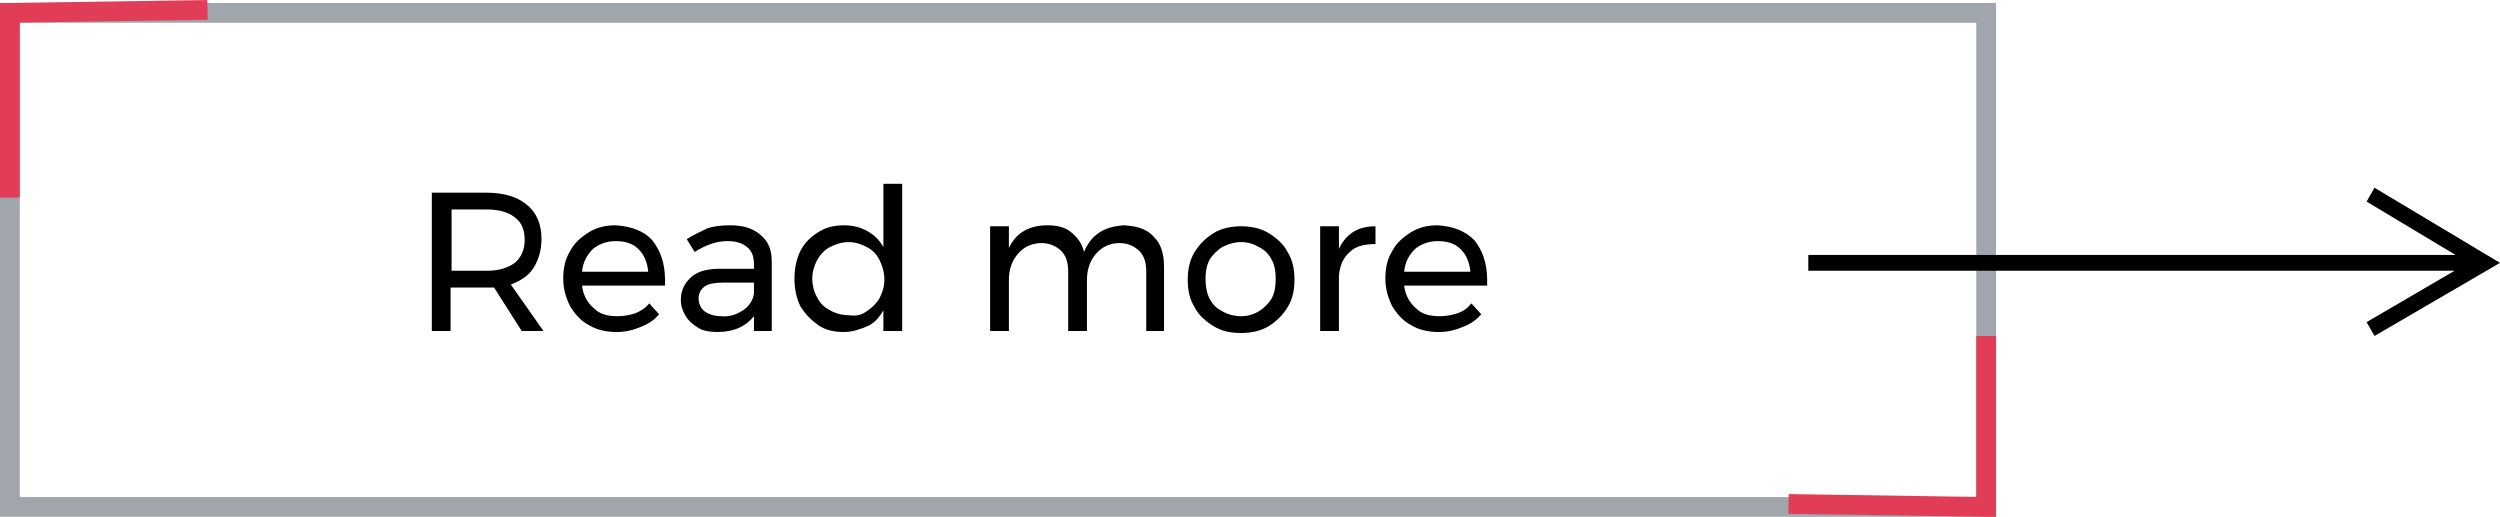 <?xml version="1.0" encoding="UTF-8"?> <!-- Generator: Adobe Illustrator 24.0.2, SVG Export Plug-In . SVG Version: 6.00 Build 0) --> <svg xmlns="http://www.w3.org/2000/svg" xmlns:xlink="http://www.w3.org/1999/xlink" version="1.1" id="button" x="0px" y="0px" width="253px" height="52.3px" viewBox="0 0 253 52.3" style="enable-background:new 0 0 253 52.3;" xml:space="preserve"> <style type="text/css"> .st0{fill:none;stroke:#A0A6AC;stroke-width:2;} .st1{fill:none;stroke:#E23D56;stroke-width:2;} .st2{enable-background:new ;} .st3{fill-rule:evenodd;clip-rule:evenodd;} </style> <rect x="1" y="1.3" class="st0" width="200" height="50"></rect> <path id="Rectangle_626_copy" class="st1" d="M1,20V1.3L21,1 M201,34v17.3L181,51"></path> <g class="st2"> <path d="M52.8,33.5L50,29.1c-0.3,0-0.6,0-0.8,0h-3.6v4.4h-1.9v-14h5.5c1.8,0,3.1,0.4,4.1,1.2c1,0.8,1.5,2,1.5,3.5 c0,1.1-0.3,2.1-0.8,2.9c-0.5,0.8-1.3,1.3-2.3,1.7l3.3,4.7H52.8z M49.3,27.4c1.2,0,2.1-0.3,2.8-0.8c0.6-0.5,1-1.3,1-2.3 c0-1-0.3-1.8-1-2.3c-0.6-0.5-1.6-0.8-2.8-0.8h-3.6v6.2H49.3z"></path> <path d="M66,24.3c0.8,1,1.3,2.3,1.3,4c0,0.3,0,0.5,0,0.6h-8.4c0.1,0.9,0.5,1.7,1.2,2.3c0.6,0.6,1.4,0.8,2.4,0.8 c0.6,0,1.2-0.1,1.8-0.3c0.5-0.2,1-0.5,1.4-1l1,1.1c-0.5,0.6-1.1,1-1.9,1.3c-0.7,0.3-1.5,0.5-2.4,0.5c-1,0-2-0.2-2.8-0.7 c-0.8-0.4-1.4-1.1-1.9-1.9c-0.4-0.8-0.7-1.7-0.7-2.8s0.2-2,0.7-2.8c0.4-0.8,1.1-1.4,1.9-1.9c0.8-0.5,1.7-0.7,2.7-0.7 C63.9,22.9,65.2,23.4,66,24.3z M65.6,27.5c-0.1-1-0.4-1.7-1-2.3c-0.6-0.6-1.4-0.8-2.3-0.8c-0.9,0-1.7,0.3-2.3,0.8 c-0.6,0.6-1,1.3-1.1,2.3H65.6z"></path> <path d="M76.3,33.5V32c-0.8,1-2,1.6-3.7,1.6c-0.7,0-1.4-0.1-1.9-0.4s-1-0.7-1.3-1.2c-0.3-0.5-0.5-1-0.5-1.7c0-0.9,0.4-1.7,1.1-2.3 c0.7-0.6,1.7-0.8,2.9-0.8h3.4v-0.5c0-0.7-0.2-1.3-0.7-1.7c-0.5-0.4-1.1-0.6-2-0.6c-1.1,0-2.2,0.4-3.3,1.1l-0.8-1.3 c0.8-0.5,1.5-0.8,2.1-1.1c0.6-0.2,1.4-0.3,2.3-0.3c1.3,0,2.3,0.3,3.1,1s1.1,1.5,1.1,2.7l0,7H76.3z M75.2,31.4c0.6-0.4,1-1,1.1-1.7 v-1.1h-3.1c-0.8,0-1.5,0.1-1.9,0.4c-0.4,0.3-0.6,0.7-0.6,1.2c0,0.5,0.2,1,0.6,1.3c0.4,0.3,1,0.5,1.7,0.5 C73.8,32.1,74.6,31.8,75.2,31.4z"></path> <path d="M91.3,18.7v14.8h-1.9v-2.1c-0.4,0.7-0.9,1.3-1.6,1.6s-1.5,0.6-2.4,0.6c-1,0-1.9-0.2-2.6-0.7S81.5,31.8,81,31 c-0.4-0.8-0.6-1.8-0.6-2.8c0-1,0.2-2,0.6-2.8s1-1.4,1.8-1.9c0.8-0.5,1.6-0.7,2.6-0.7c0.9,0,1.7,0.2,2.4,0.6 c0.7,0.4,1.2,0.9,1.6,1.6v-6.4H91.3z M87.7,31.5c0.5-0.3,1-0.8,1.3-1.3c0.3-0.6,0.5-1.2,0.5-1.9c0-0.7-0.2-1.4-0.5-2 s-0.7-1-1.3-1.3c-0.5-0.3-1.2-0.5-1.8-0.5c-0.7,0-1.3,0.2-1.9,0.5s-1,0.8-1.3,1.3c-0.3,0.6-0.5,1.2-0.5,1.9c0,0.7,0.2,1.4,0.5,1.9 c0.3,0.6,0.7,1,1.3,1.3c0.5,0.3,1.2,0.5,1.9,0.5C86.6,32,87.2,31.9,87.7,31.5z"></path> <path d="M116.8,24c0.7,0.7,1,1.7,1,3v6.5H116v-6c0-0.9-0.2-1.6-0.7-2.1c-0.5-0.5-1.2-0.8-2-0.8c-1,0-1.8,0.4-2.4,1.1 s-0.9,1.6-0.9,2.6v5.2h-1.9v-6c0-0.9-0.2-1.6-0.7-2.1s-1.2-0.8-2-0.8c-1,0-1.8,0.4-2.4,1.1c-0.6,0.7-0.9,1.6-0.9,2.6v5.2h-1.9V22.9 h1.9v2.2c0.7-1.5,2-2.3,3.9-2.3c1,0,1.8,0.2,2.4,0.7c0.6,0.5,1.1,1.1,1.3,2c0.7-1.7,2-2.6,4.1-2.7C115.2,22.9,116.1,23.2,116.8,24z "></path> <path d="M128.4,23.6c0.8,0.5,1.5,1.1,1.9,1.9c0.5,0.8,0.7,1.7,0.7,2.8s-0.2,2-0.7,2.8c-0.5,0.8-1.1,1.4-1.9,1.9s-1.8,0.7-2.8,0.7 c-1.1,0-2-0.2-2.8-0.7c-0.8-0.5-1.5-1.1-1.9-1.9c-0.5-0.8-0.7-1.7-0.7-2.8c0-1,0.2-2,0.7-2.8c0.5-0.8,1.1-1.4,1.9-1.9 c0.8-0.5,1.8-0.7,2.8-0.7C126.6,22.9,127.6,23.1,128.4,23.6z M123.7,25c-0.5,0.3-1,0.8-1.3,1.3c-0.3,0.6-0.4,1.2-0.4,1.9 c0,0.7,0.1,1.4,0.4,2c0.3,0.6,0.7,1,1.3,1.3c0.5,0.3,1.2,0.5,1.9,0.5c0.7,0,1.3-0.2,1.8-0.5c0.5-0.3,1-0.8,1.3-1.3 c0.3-0.6,0.4-1.2,0.4-2c0-0.7-0.1-1.4-0.4-1.9c-0.3-0.6-0.7-1-1.3-1.3c-0.5-0.3-1.1-0.5-1.8-0.5C124.9,24.5,124.3,24.7,123.7,25z"></path> <path d="M136.9,23.5c0.6-0.4,1.4-0.6,2.3-0.6v1.8c-1.1,0-2,0.2-2.6,0.8c-0.7,0.6-1,1.4-1.1,2.4v5.6h-1.9V22.9h1.9v2.3 C135.8,24.5,136.3,23.9,136.9,23.5z"></path> <path d="M149.2,24.3c0.8,1,1.3,2.3,1.3,4c0,0.3,0,0.5,0,0.6h-8.4c0.1,0.9,0.5,1.7,1.2,2.3c0.6,0.6,1.4,0.8,2.4,0.8 c0.6,0,1.2-0.1,1.8-0.3s1-0.5,1.4-1l1,1.1c-0.5,0.6-1.1,1-1.9,1.3c-0.7,0.3-1.5,0.5-2.4,0.5c-1,0-2-0.2-2.8-0.7 c-0.8-0.4-1.4-1.1-1.9-1.9c-0.4-0.8-0.7-1.7-0.7-2.8s0.2-2,0.7-2.8c0.4-0.8,1.1-1.4,1.9-1.9s1.7-0.7,2.7-0.7 C147.1,22.9,148.3,23.4,149.2,24.3z M148.8,27.5c-0.1-1-0.4-1.7-1-2.3c-0.6-0.6-1.4-0.8-2.3-0.8c-0.9,0-1.7,0.3-2.3,0.8 c-0.6,0.6-1,1.3-1.1,2.3H148.8z"></path> </g> <path class="st3" d="M239.5,20.4l9,5.4H183v1.6h65.4l-8.9,5.2l0.8,1.4l12.7-7.4L240.3,19L239.5,20.4z"></path> </svg> 